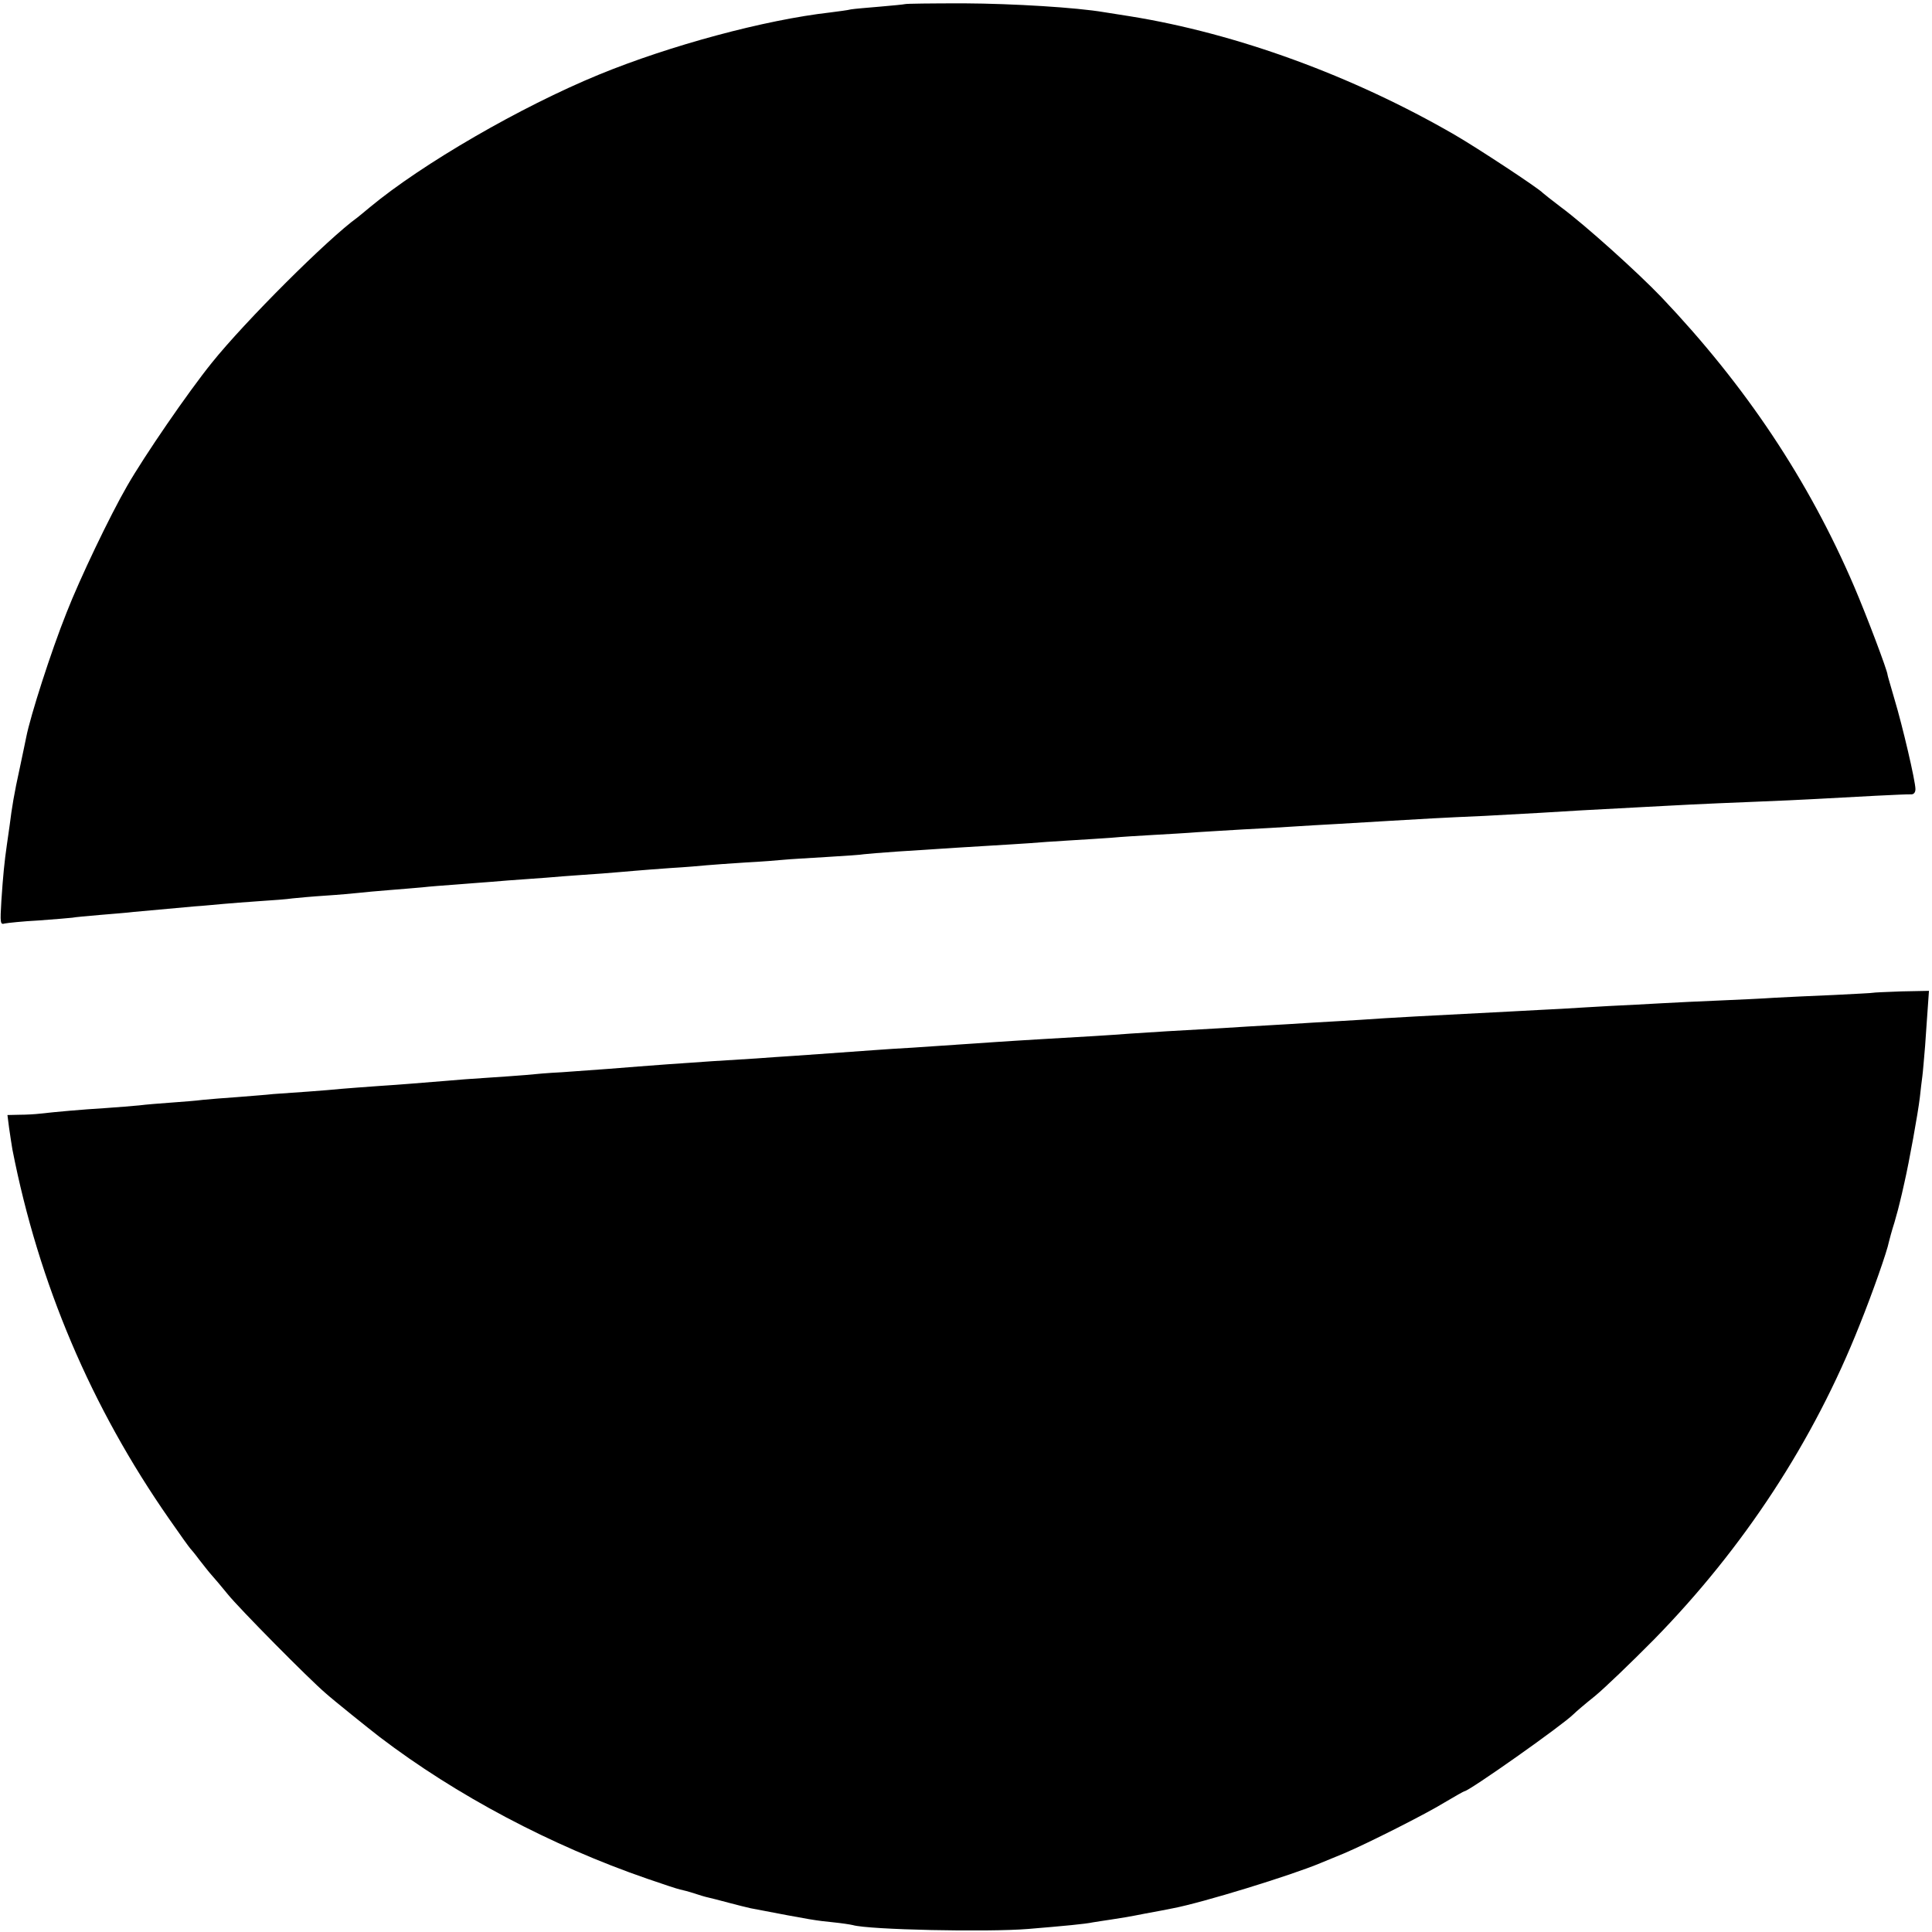 <svg version="1.0" xmlns="http://www.w3.org/2000/svg" width="933.333" height="933.333" viewBox="0 0 700 700"><path d="M327.8 1.5c-.2.1-4.2.5-8.9.9s-9.5.8-10.6 1c-1.1.3-4.4.7-7.4 1.1-23.9 2.7-58.2 12-83.8 22.5-28.5 11.7-64.2 32.4-83.1 48.1-1.9 1.6-4 3.3-4.5 3.7-10.6 7.6-40.7 37.6-52.8 52.7-8.7 10.8-24.4 33.7-30.6 44.5-6.3 10.9-17.2 33.7-22 46-5.6 14-13.1 37.4-14.6 45.1-.2.9-1.2 5.9-2.3 11-2.1 9.5-2.9 14.5-3.7 20.9-.3 1.9-.7 5.1-1 7-.9 6.2-1.4 11.3-2 20.3-.5 8.2-.4 8.8 1.2 8.3 1-.2 6.5-.8 12.3-1.1 5.8-.4 11.2-.9 12.2-1 .9-.2 5.4-.6 10-1 4.5-.4 10.1-.8 12.3-1.1 4.3-.4 12.2-1.1 22-2 3.3-.2 8-.7 10.5-.9 2.5-.2 8.3-.7 13-1 4.7-.3 10.1-.7 12-1 1.9-.2 7.3-.7 12-1 4.7-.3 10.1-.8 12-1 1.9-.2 6.9-.7 11-1 4.1-.3 9.5-.8 12-1 2.5-.3 7.9-.7 12-1 4.1-.3 10-.8 13-1 3-.3 8.9-.7 13-1 4.1-.3 10-.7 13-1 3-.2 9.3-.7 14-1 4.7-.4 10.1-.8 12-1 1.9-.2 7.8-.6 13-1 5.2-.3 11.1-.8 13-1 1.9-.2 8.2-.6 14-1 5.8-.3 12.1-.8 14-1 1.9-.2 8.9-.6 15.5-1s12.7-.8 13.5-1c.8-.1 6.5-.6 12.5-1 6.1-.4 13-.8 15.5-1 2.5-.2 9.7-.6 16-1 6.3-.4 13.5-.8 16-1 2.5-.2 9-.7 14.5-1 5.5-.3 12.5-.8 15.5-1 3-.3 9.8-.7 15-1 5.2-.3 12.4-.7 16-1 3.6-.2 11-.7 16.5-1 5.5-.3 13.4-.7 17.5-1 4.1-.3 11.8-.7 17-1 5.2-.3 13.6-.8 18.5-1.1 11.9-.7 18.3-1.1 34.5-1.8 7.4-.4 16.4-.9 20-1.1 7.6-.5 19.9-1.2 35.5-2 6.1-.3 14.6-.8 19-1 4.4-.2 14.8-.7 23-1 8.3-.3 18.2-.8 22-1 14.2-.8 33.1-1.8 34.8-1.7 1.1.1 1.7-.7 1.7-1.9 0-2.9-4.7-23-7.6-32.6-1.3-4.6-2.5-8.5-2.5-8.8 0-1.4-7.6-21.5-12.1-32-16.5-38.5-39.3-72.7-69.8-104.8-8.6-9-27.7-26.2-36.5-32.7-3.3-2.5-6.2-4.8-6.5-5.1-1.4-1.6-23.7-16.3-32-21.1-37-21.4-79-36.7-117.5-42.9-3.8-.6-8.1-1.3-9.5-1.5-10-1.7-32.8-3.1-50.7-3.2-11.6 0-21.3.1-21.5.3zm350.8 358.2c-.1.1-6.4.4-14.1.8-7.7.3-17.4.8-21.5 1-4.1.3-13.1.7-19.9 1-6.8.3-16.2.7-21 1-4.7.3-13.3.7-19.1 1-5.8.3-13.4.8-17 1-3.6.2-12.1.6-19 1-27.6 1.4-44.5 2.3-54 3-3.6.2-11.2.7-17 1-5.8.4-13.2.8-16.5 1-3.3.2-10.7.6-16.5 1-16.7.9-26 1.5-33.5 2-7.6.6-16.4 1.1-32 2-5.5.3-12.7.8-16 1-7 .5-21 1.4-31 2.1-3.8.2-10.1.6-14 .9-13.4 1-20 1.4-28 2-4.4.3-10.9.7-14.5 1-3.6.2-10.8.7-16 1-15.7 1.1-19.2 1.3-26.5 1.9-7 .6-12.7 1-28 2.1-4.4.2-10.2.7-13 1-2.7.2-9 .7-14 1-4.9.3-11.6.8-14.7 1.1-11.4.9-15.5 1.3-24.8 1.9-5.2.4-11.2.8-13.2 1-2.1.2-7.5.7-12 1-4.6.3-10.3.7-12.8.9-2.5.3-8.3.7-13 1.1-4.7.3-10.3.8-12.5 1-2.2.3-7.4.7-11.5 1-4.1.3-9.3.7-11.5 1-2.2.2-7.8.7-12.5 1-8.2.5-17.3 1.3-23.5 2-1.6.2-5 .4-7.4.4l-4.4.1.6 4.7c.4 2.7.9 6.1 1.2 7.8C14 465 33 509.8 61.4 550.5c3.8 5.5 7.2 10.2 7.5 10.5.3.3 1.8 2.1 3.2 4 1.5 1.9 3.5 4.5 4.5 5.6 1.1 1.2 3.7 4.3 5.9 7 4.1 5.1 29.4 30.7 35.5 35.9 2.9 2.6 16 13.1 19.5 15.8 27.8 21.2 62.2 39.4 97 51.4 5.5 1.9 10.9 3.7 11.9 3.9 1 .2 3.3.8 5.1 1.4 1.8.6 4.1 1.3 5.1 1.5 1 .2 4.4 1.1 7.4 1.9 3 .8 6.6 1.7 8 2 22.9 4.4 23.3 4.4 30 5.1 3 .3 6.2.8 7 1 5.8 1.7 48.7 2.6 63.5 1.4 13.2-1.1 20.7-1.8 23.5-2.4 1.4-.2 4.3-.7 6.5-1 2.2-.3 7.6-1.2 12-2.1 4.4-.8 9.1-1.7 10.5-2 10.6-2 42.8-11.9 53.5-16.4 2.2-.9 6-2.5 8.5-3.5 8.5-3.6 29.9-14.4 36.5-18.5 3.7-2.2 6.9-4 7.1-4 1.6 0 35.5-23.9 39.5-27.9.9-.9 4.4-3.9 7.8-6.6 3.4-2.8 13-12 21.4-20.5 32.5-33.2 57.8-71.8 74.5-114 4.6-11.4 10-26.8 10.6-30.1.2-.8 1-3.9 2-7 .9-3.1 1.8-6.5 2-7.5.3-1.1 1-4.2 1.6-6.9 1.7-7.4 4.9-25 5.6-30.9.3-2.8.7-6.2.9-7.6.2-1.4.6-6.3 1-11 .3-4.7.8-11.1 1-14.3l.4-5.7-10 .2c-5.5.2-10.1.4-10.3.5z"/></svg>